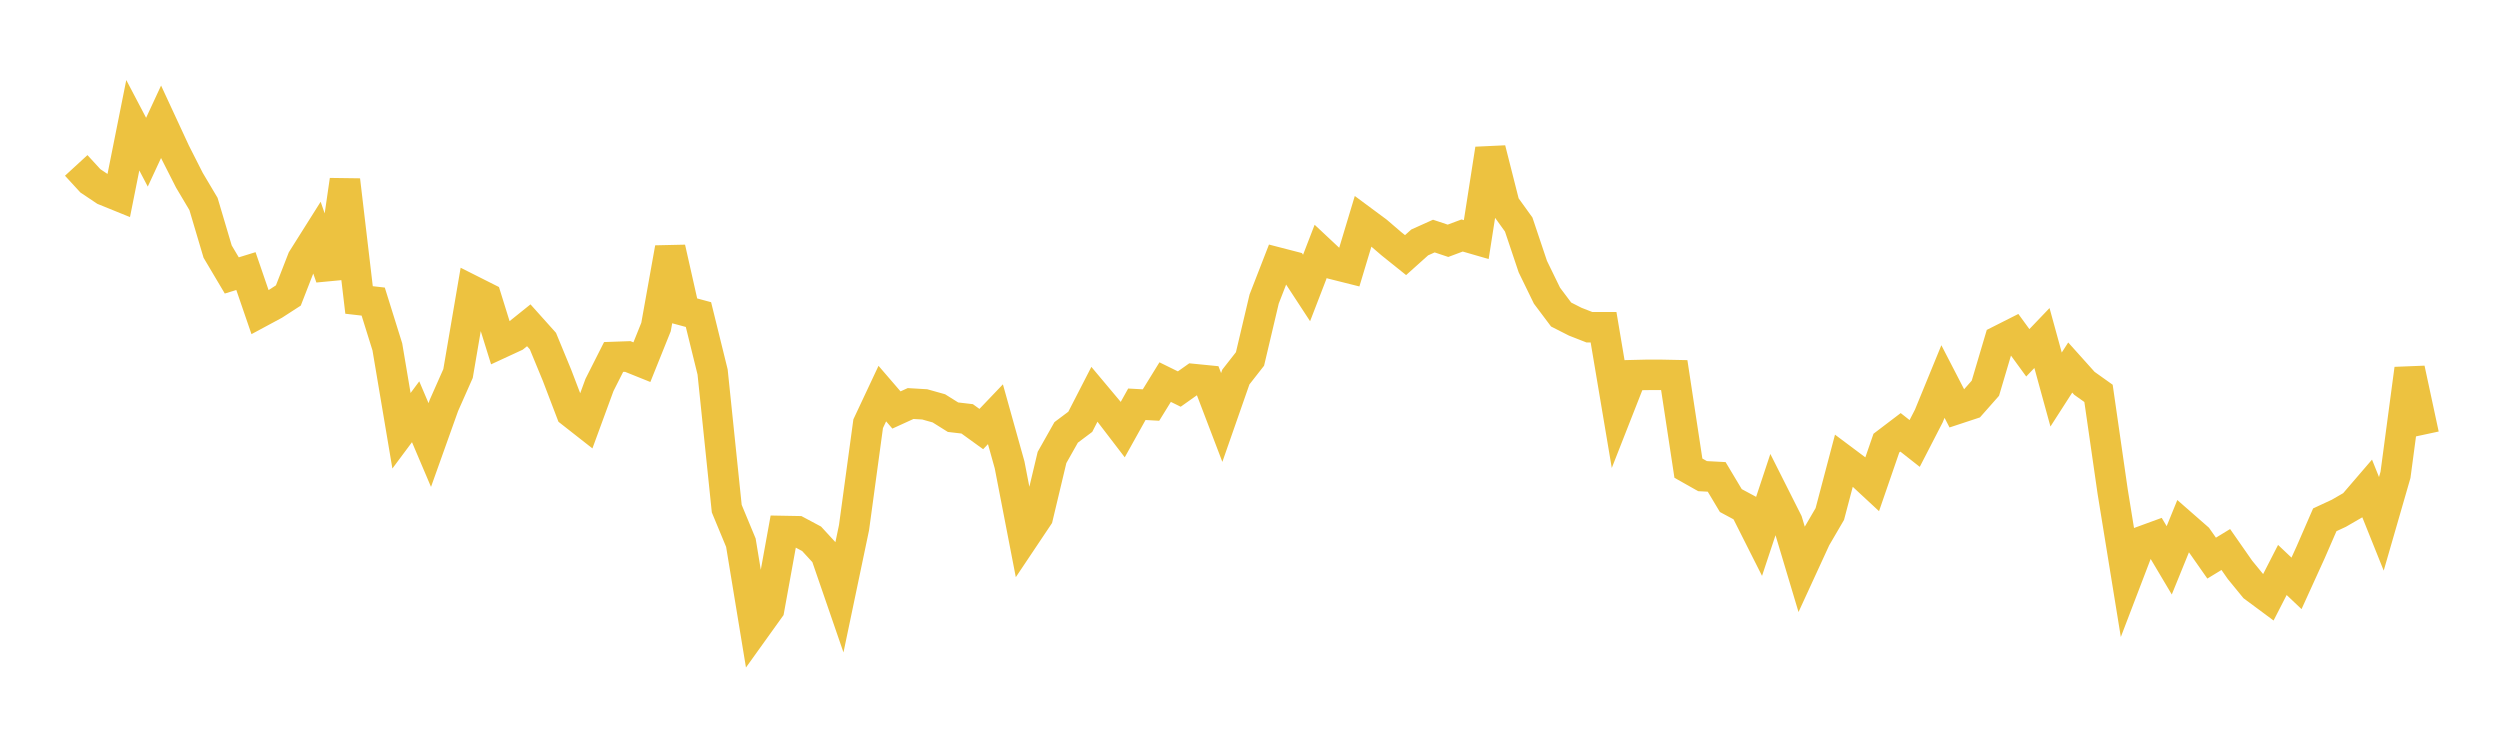 <svg width="164" height="48" xmlns="http://www.w3.org/2000/svg" xmlns:xlink="http://www.w3.org/1999/xlink"><path fill="none" stroke="rgb(237,194,64)" stroke-width="2" d="M5,10.851L5.928,11.862L6.855,12.483L7.783,12.86L8.711,8.216L9.639,9.984L10.566,7.988L11.494,9.99L12.422,11.819L13.349,13.38L14.277,16.504L15.205,18.069L16.133,17.783L17.06,20.482L17.988,19.983L18.916,19.383L19.843,17.002L20.771,15.529L21.699,18.206L22.627,11.815L23.554,19.678L24.482,19.784L25.41,22.755L26.337,28.258L27.265,27.011L28.193,29.194L29.12,26.597L30.048,24.502L30.976,19.065L31.904,19.532L32.831,22.513L33.759,22.084L34.687,21.339L35.614,22.373L36.542,24.622L37.47,27.052L38.398,27.78L39.325,25.255L40.253,23.418L41.181,23.385L42.108,23.758L43.036,21.451L43.964,16.269L44.892,20.386L45.819,20.636L46.747,24.403L47.675,33.366L48.602,35.601L49.53,41.243L50.458,39.949L51.386,34.833L52.313,34.85L53.241,35.345L54.169,36.353L55.096,39.044L56.024,34.612L56.952,27.795L57.88,25.819L58.807,26.895L59.735,26.472L60.663,26.527L61.59,26.787L62.518,27.368L63.446,27.476L64.373,28.146L65.301,27.174L66.229,30.495L67.157,35.288L68.084,33.903L69.012,30.01L69.94,28.365L70.867,27.67L71.795,25.864L72.723,26.971L73.651,28.183L74.578,26.52L75.506,26.571L76.434,25.066L77.361,25.522L78.289,24.865L79.217,24.957L80.145,27.387L81.072,24.733L82,23.548L82.928,19.618L83.855,17.233L84.783,17.473L85.711,18.892L86.639,16.488L87.566,17.356L88.494,17.589L89.422,14.507L90.349,15.194L91.277,15.991L92.205,16.735L93.133,15.903L94.06,15.486L94.988,15.796L95.916,15.449L96.843,15.717L97.771,9.777L98.699,13.44L99.627,14.73L100.554,17.492L101.482,19.397L102.41,20.633L103.337,21.104L104.265,21.467L105.193,21.468L106.12,26.976L107.048,24.613L107.976,24.591L108.904,24.589L109.831,24.608L110.759,30.711L111.687,31.235L112.614,31.284L113.542,32.837L114.47,33.335L115.398,35.177L116.325,32.382L117.253,34.226L118.181,37.325L119.108,35.309L120.036,33.719L120.964,30.202L121.892,30.896L122.819,31.756L123.747,29.067L124.675,28.362L125.602,29.091L126.53,27.291L127.458,25.028L128.386,26.824L129.313,26.518L130.241,25.467L131.169,22.339L132.096,21.871L133.024,23.144L133.952,22.174L134.88,25.553L135.807,24.11L136.735,25.144L137.663,25.805L138.59,32.245L139.518,37.962L140.446,35.535L141.373,35.196L142.301,36.758L143.229,34.478L144.157,35.29L145.084,36.613L146.012,36.048L146.94,37.379L147.867,38.512L148.795,39.2L149.723,37.39L150.651,38.268L151.578,36.232L152.506,34.099L153.434,33.668L154.361,33.131L155.289,32.051L156.217,34.363L157.145,31.149L158.072,24.197L159,28.518"></path></svg>
